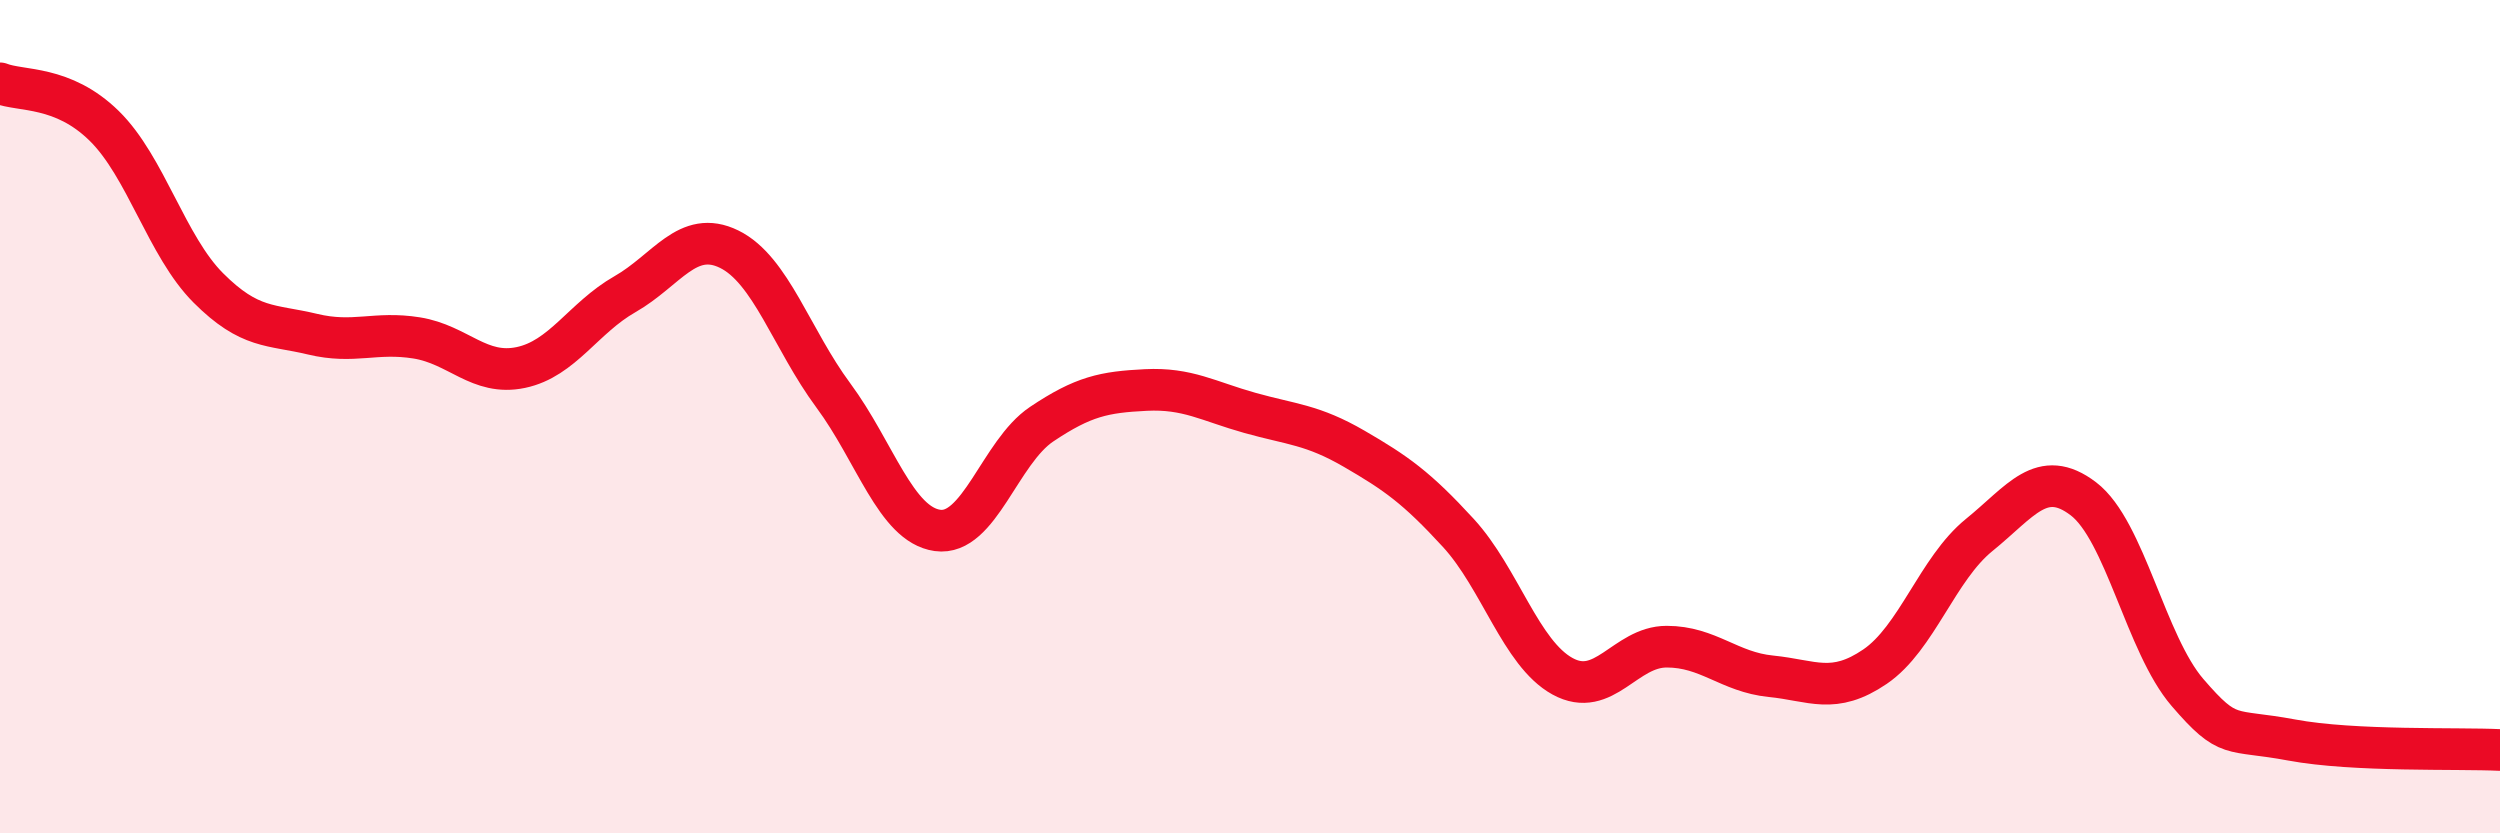 
    <svg width="60" height="20" viewBox="0 0 60 20" xmlns="http://www.w3.org/2000/svg">
      <path
        d="M 0,2 C 0.5,2.2 1.5,2.04 2.5,3.02 C 3.5,4 4,5.91 5,6.91 C 6,7.91 6.5,7.78 7.5,8.02 C 8.5,8.26 9,7.95 10,8.11 C 11,8.27 11.5,9.03 12.5,8.82 C 13.5,8.61 14,7.63 15,7.06 C 16,6.49 16.5,5.49 17.5,5.98 C 18.5,6.47 19,8.14 20,9.49 C 21,10.84 21.5,12.59 22.5,12.73 C 23.5,12.87 24,10.85 25,10.18 C 26,9.51 26.5,9.41 27.5,9.36 C 28.5,9.31 29,9.63 30,9.91 C 31,10.19 31.5,10.19 32.5,10.77 C 33.5,11.35 34,11.7 35,12.79 C 36,13.88 36.5,15.68 37.5,16.23 C 38.5,16.78 39,15.52 40,15.52 C 41,15.52 41.5,16.13 42.5,16.23 C 43.5,16.33 44,16.68 45,16 C 46,15.32 46.5,13.65 47.5,12.84 C 48.5,12.03 49,11.21 50,11.97 C 51,12.73 51.5,15.46 52.5,16.62 C 53.5,17.78 53.5,17.48 55,17.76 C 56.5,18.04 59,17.95 60,18L60 20L0 20Z"
        fill="#EB0A25"
        opacity="0.1"
        stroke-linecap="round"
        stroke-linejoin="round"
      />
      <path
        d="M 0,2 C 0.5,2.2 1.5,2.04 2.5,3.02 C 3.5,4 4,5.91 5,6.91 C 6,7.91 6.5,7.78 7.5,8.02 C 8.5,8.26 9,7.95 10,8.11 C 11,8.27 11.5,9.03 12.5,8.82 C 13.5,8.61 14,7.63 15,7.06 C 16,6.49 16.5,5.49 17.5,5.98 C 18.5,6.47 19,8.14 20,9.49 C 21,10.84 21.5,12.59 22.5,12.73 C 23.5,12.87 24,10.85 25,10.18 C 26,9.51 26.5,9.41 27.5,9.36 C 28.5,9.31 29,9.63 30,9.91 C 31,10.19 31.5,10.19 32.5,10.77 C 33.5,11.35 34,11.7 35,12.79 C 36,13.88 36.5,15.68 37.5,16.23 C 38.5,16.78 39,15.52 40,15.52 C 41,15.52 41.5,16.13 42.5,16.23 C 43.5,16.33 44,16.68 45,16 C 46,15.32 46.5,13.65 47.5,12.84 C 48.5,12.03 49,11.21 50,11.97 C 51,12.73 51.5,15.46 52.5,16.62 C 53.5,17.78 53.5,17.48 55,17.76 C 56.5,18.04 59,17.95 60,18"
        stroke="#EB0A25"
        stroke-width="1"
        fill="none"
        stroke-linecap="round"
        stroke-linejoin="round"
      />
    </svg>
  